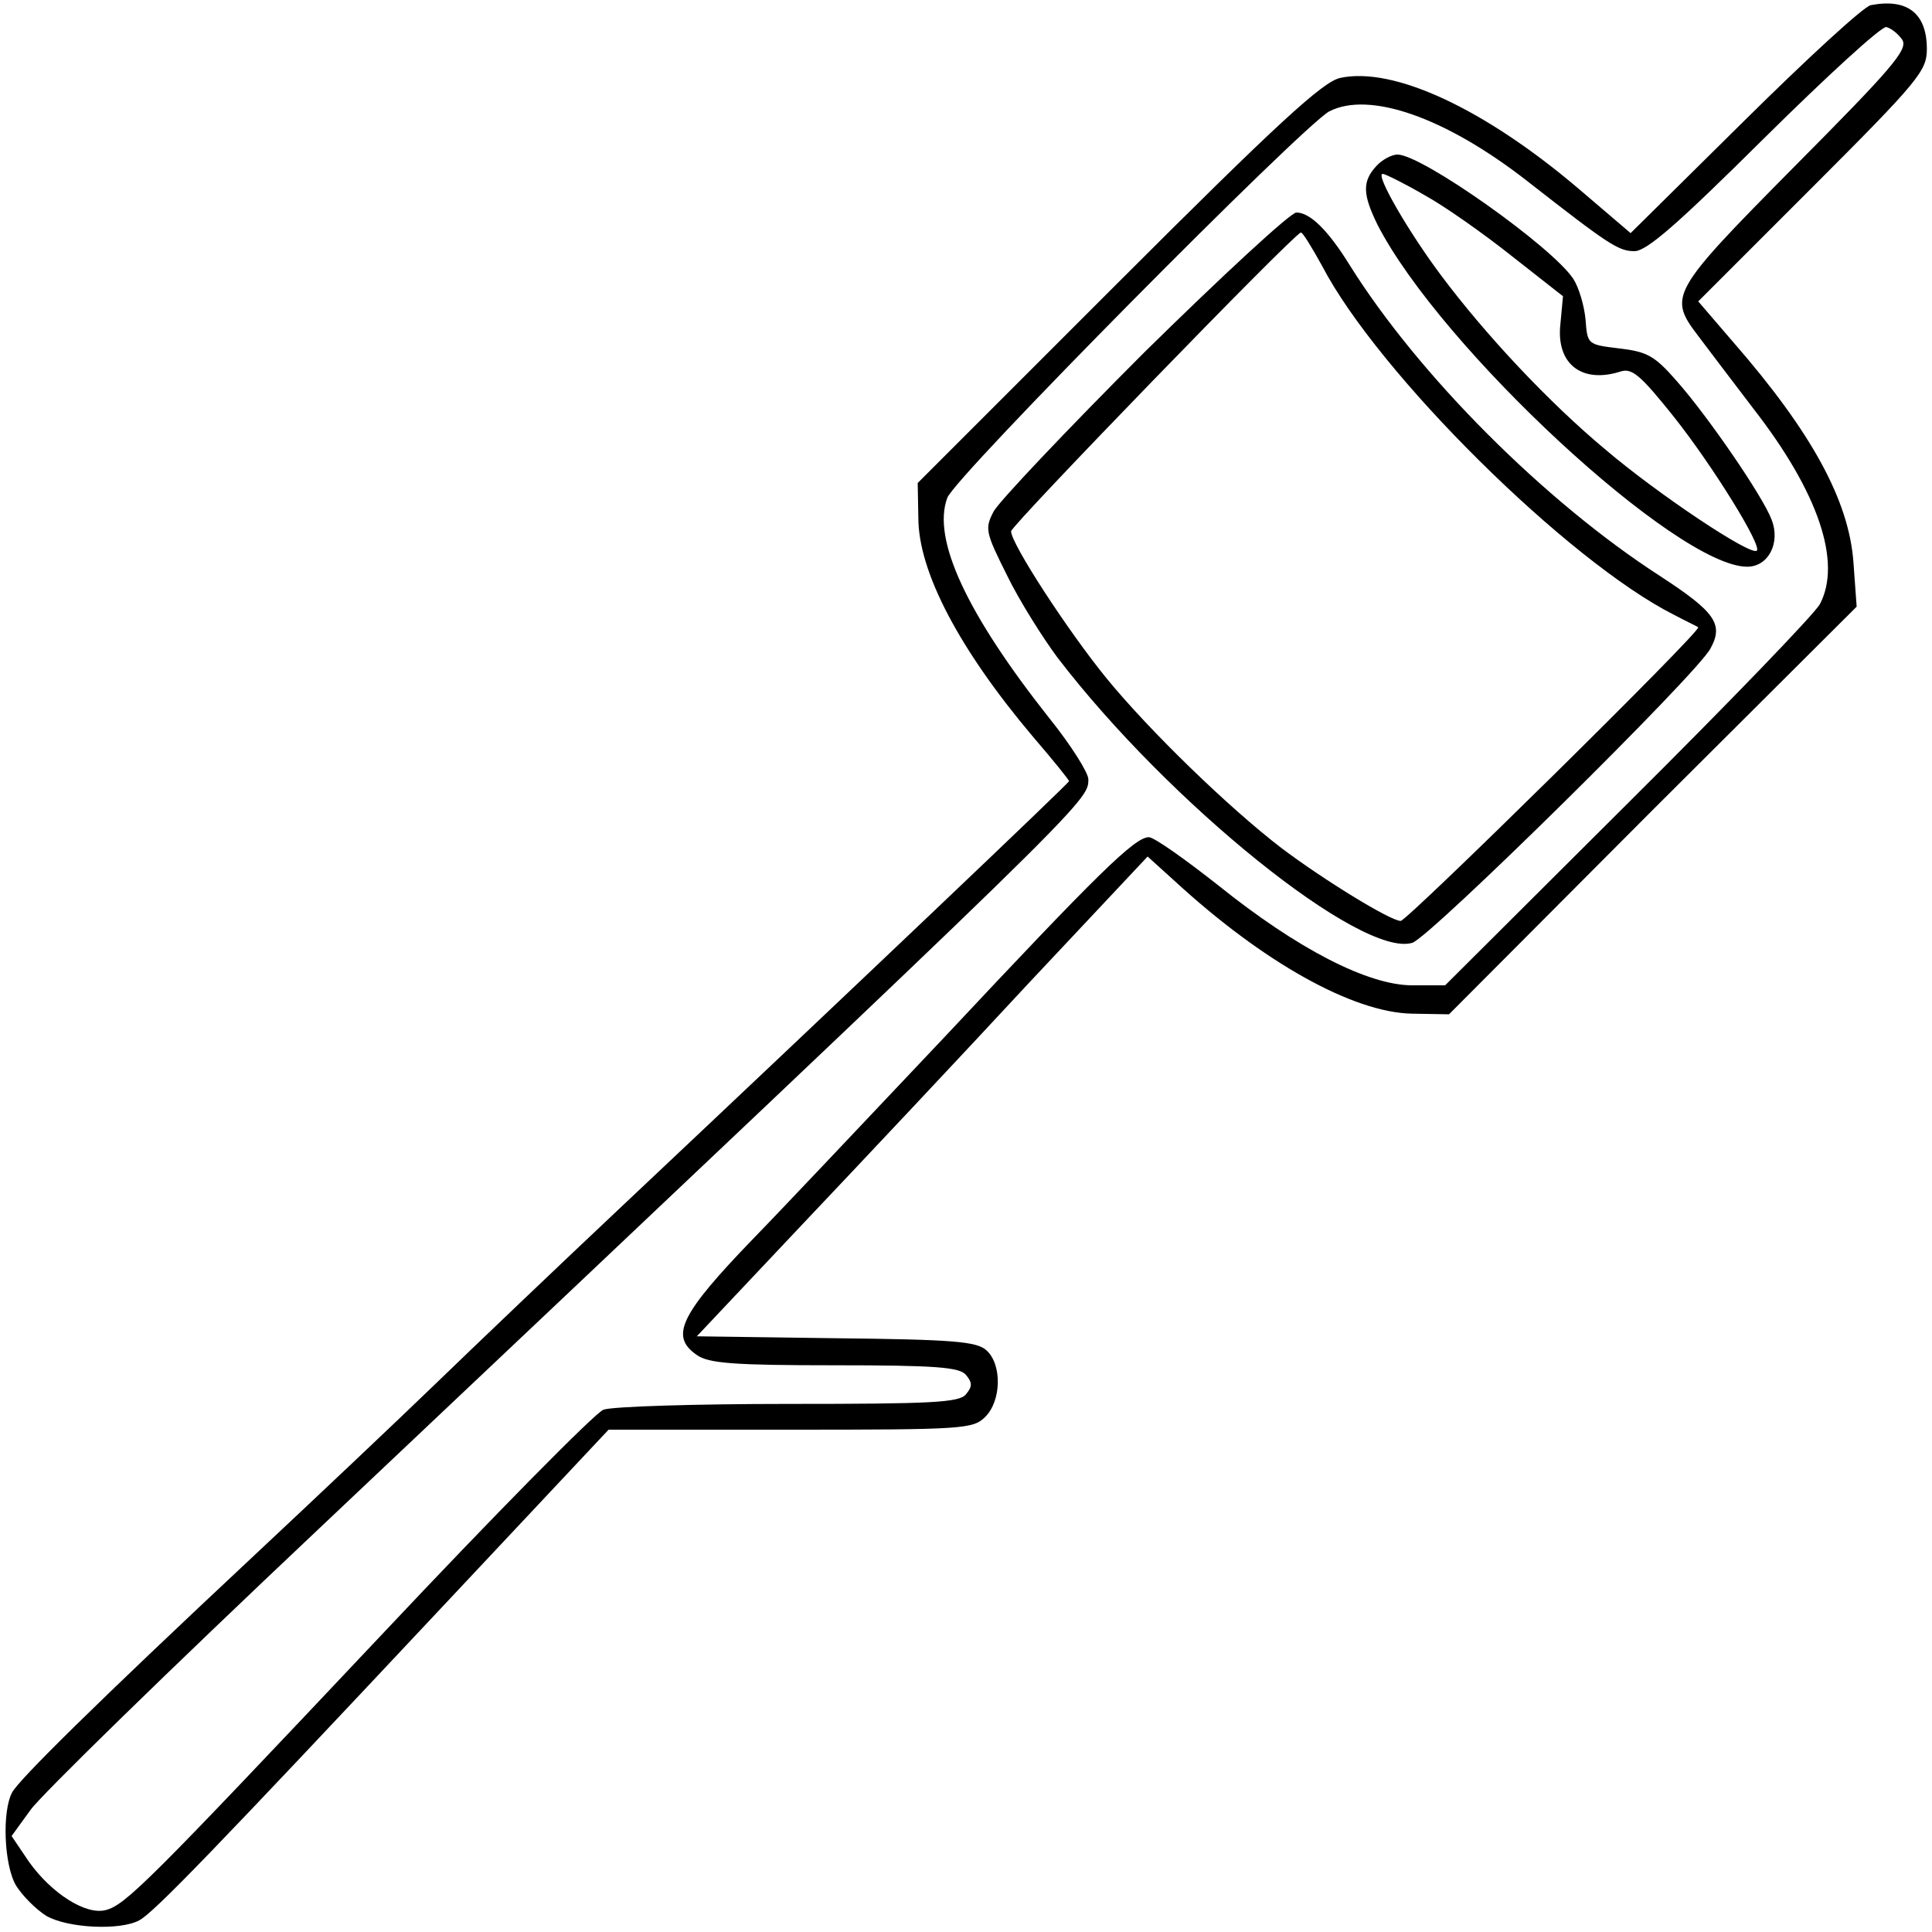 <?xml version="1.0" standalone="no"?>
<!DOCTYPE svg PUBLIC "-//W3C//DTD SVG 20010904//EN"
 "http://www.w3.org/TR/2001/REC-SVG-20010904/DTD/svg10.dtd">
<svg version="1.0" xmlns="http://www.w3.org/2000/svg"
 width="300pt" height="300pt" viewBox="0 0 300 300"
 preserveAspectRatio="xMidYMid meet">
<g transform="translate(0,300) scale(0.1,-0.1)"
fill="#000000" stroke="none">
<path d="M2905 2992 c-11 -2 -99 -83 -196 -179 l-177 -175 -82 70 c-145 123
-286 189 -369 171 -27 -6 -96 -69 -345 -318 l-311 -311 1 -54 c0 -84 64 -205
178 -340 31 -36 56 -67 56 -69 0 -3 -345 -331 -690 -656 -102 -96 -234 -222
-295 -281 -60 -58 -186 -177 -280 -265 -249 -233 -365 -348 -376 -368 -16 -29
-13 -113 6 -145 10 -16 31 -37 47 -47 33 -19 114 -23 144 -7 23 12 119 112
469 485 l260 277 282 0 c270 0 284 1 303 20 25 25 26 81 2 103 -15 14 -51 17
-234 19 l-216 3 165 175 c91 96 249 264 350 373 l185 197 42 -38 c138 -127
277 -204 368 -206 l58 -1 316 317 317 316 -5 69 c-7 96 -65 202 -186 341 l-55
64 177 177 c166 166 178 181 178 215 0 55 -30 79 -87 68z m49 -54 c9 -15 -17
-45 -167 -196 -195 -197 -197 -202 -149 -265 15 -20 53 -70 85 -112 101 -130
137 -238 103 -303 -8 -15 -142 -154 -298 -309 l-284 -283 -51 0 c-69 0 -179
57 -301 155 -52 41 -100 75 -108 75 -22 0 -79 -56 -317 -310 -122 -129 -255
-270 -296 -312 -116 -120 -131 -153 -89 -182 18 -13 57 -16 214 -16 158 0 194
-3 204 -15 10 -12 10 -18 0 -30 -10 -13 -54 -15 -276 -15 -144 0 -274 -4 -287
-9 -13 -5 -168 -162 -343 -348 -365 -387 -399 -421 -430 -429 -31 -8 -84 26
-119 75 l-27 40 29 40 c15 22 217 219 448 437 1201 1135 1195 1129 1195 1164
0 10 -27 53 -60 94 -129 163 -183 279 -159 343 12 33 551 577 593 600 62 32
180 -9 306 -107 128 -100 143 -110 168 -110 19 0 67 42 201 175 97 96 182 174
190 173 8 -2 19 -11 25 -20z"/>
<path d="M2137 2742 c-22 -24 -21 -44 2 -91 98 -191 465 -531 574 -531 33 0
52 37 38 73 -14 37 -100 162 -148 216 -34 39 -46 45 -89 50 -49 6 -49 6 -52
45 -2 21 -10 49 -19 63 -33 50 -235 193 -273 193 -9 0 -24 -8 -33 -18z m75
-45 c31 -17 92 -60 136 -95 l79 -62 -4 -43 c-7 -62 33 -93 93 -74 18 6 31 -5
83 -70 61 -77 137 -200 129 -208 -9 -9 -154 88 -234 156 -89 74 -188 180 -256
271 -51 68 -103 158 -91 158 4 0 34 -15 65 -33z"/>
<path d="M1777 2453 c-120 -120 -225 -231 -234 -247 -14 -27 -13 -32 21 -100
19 -39 55 -96 78 -127 173 -226 472 -467 551 -443 27 8 443 418 463 457 21 38
7 57 -79 113 -178 115 -374 311 -481 482 -34 55 -62 82 -83 82 -9 0 -115 -98
-236 -217z m276 134 c87 -167 382 -459 547 -542 19 -10 36 -18 37 -19 6 -5
-452 -456 -462 -456 -16 0 -120 64 -185 113 -81 62 -205 182 -272 264 -61 75
-148 209 -148 228 0 9 437 460 450 464 3 0 17 -23 33 -52z"/>
</g>
</svg>
